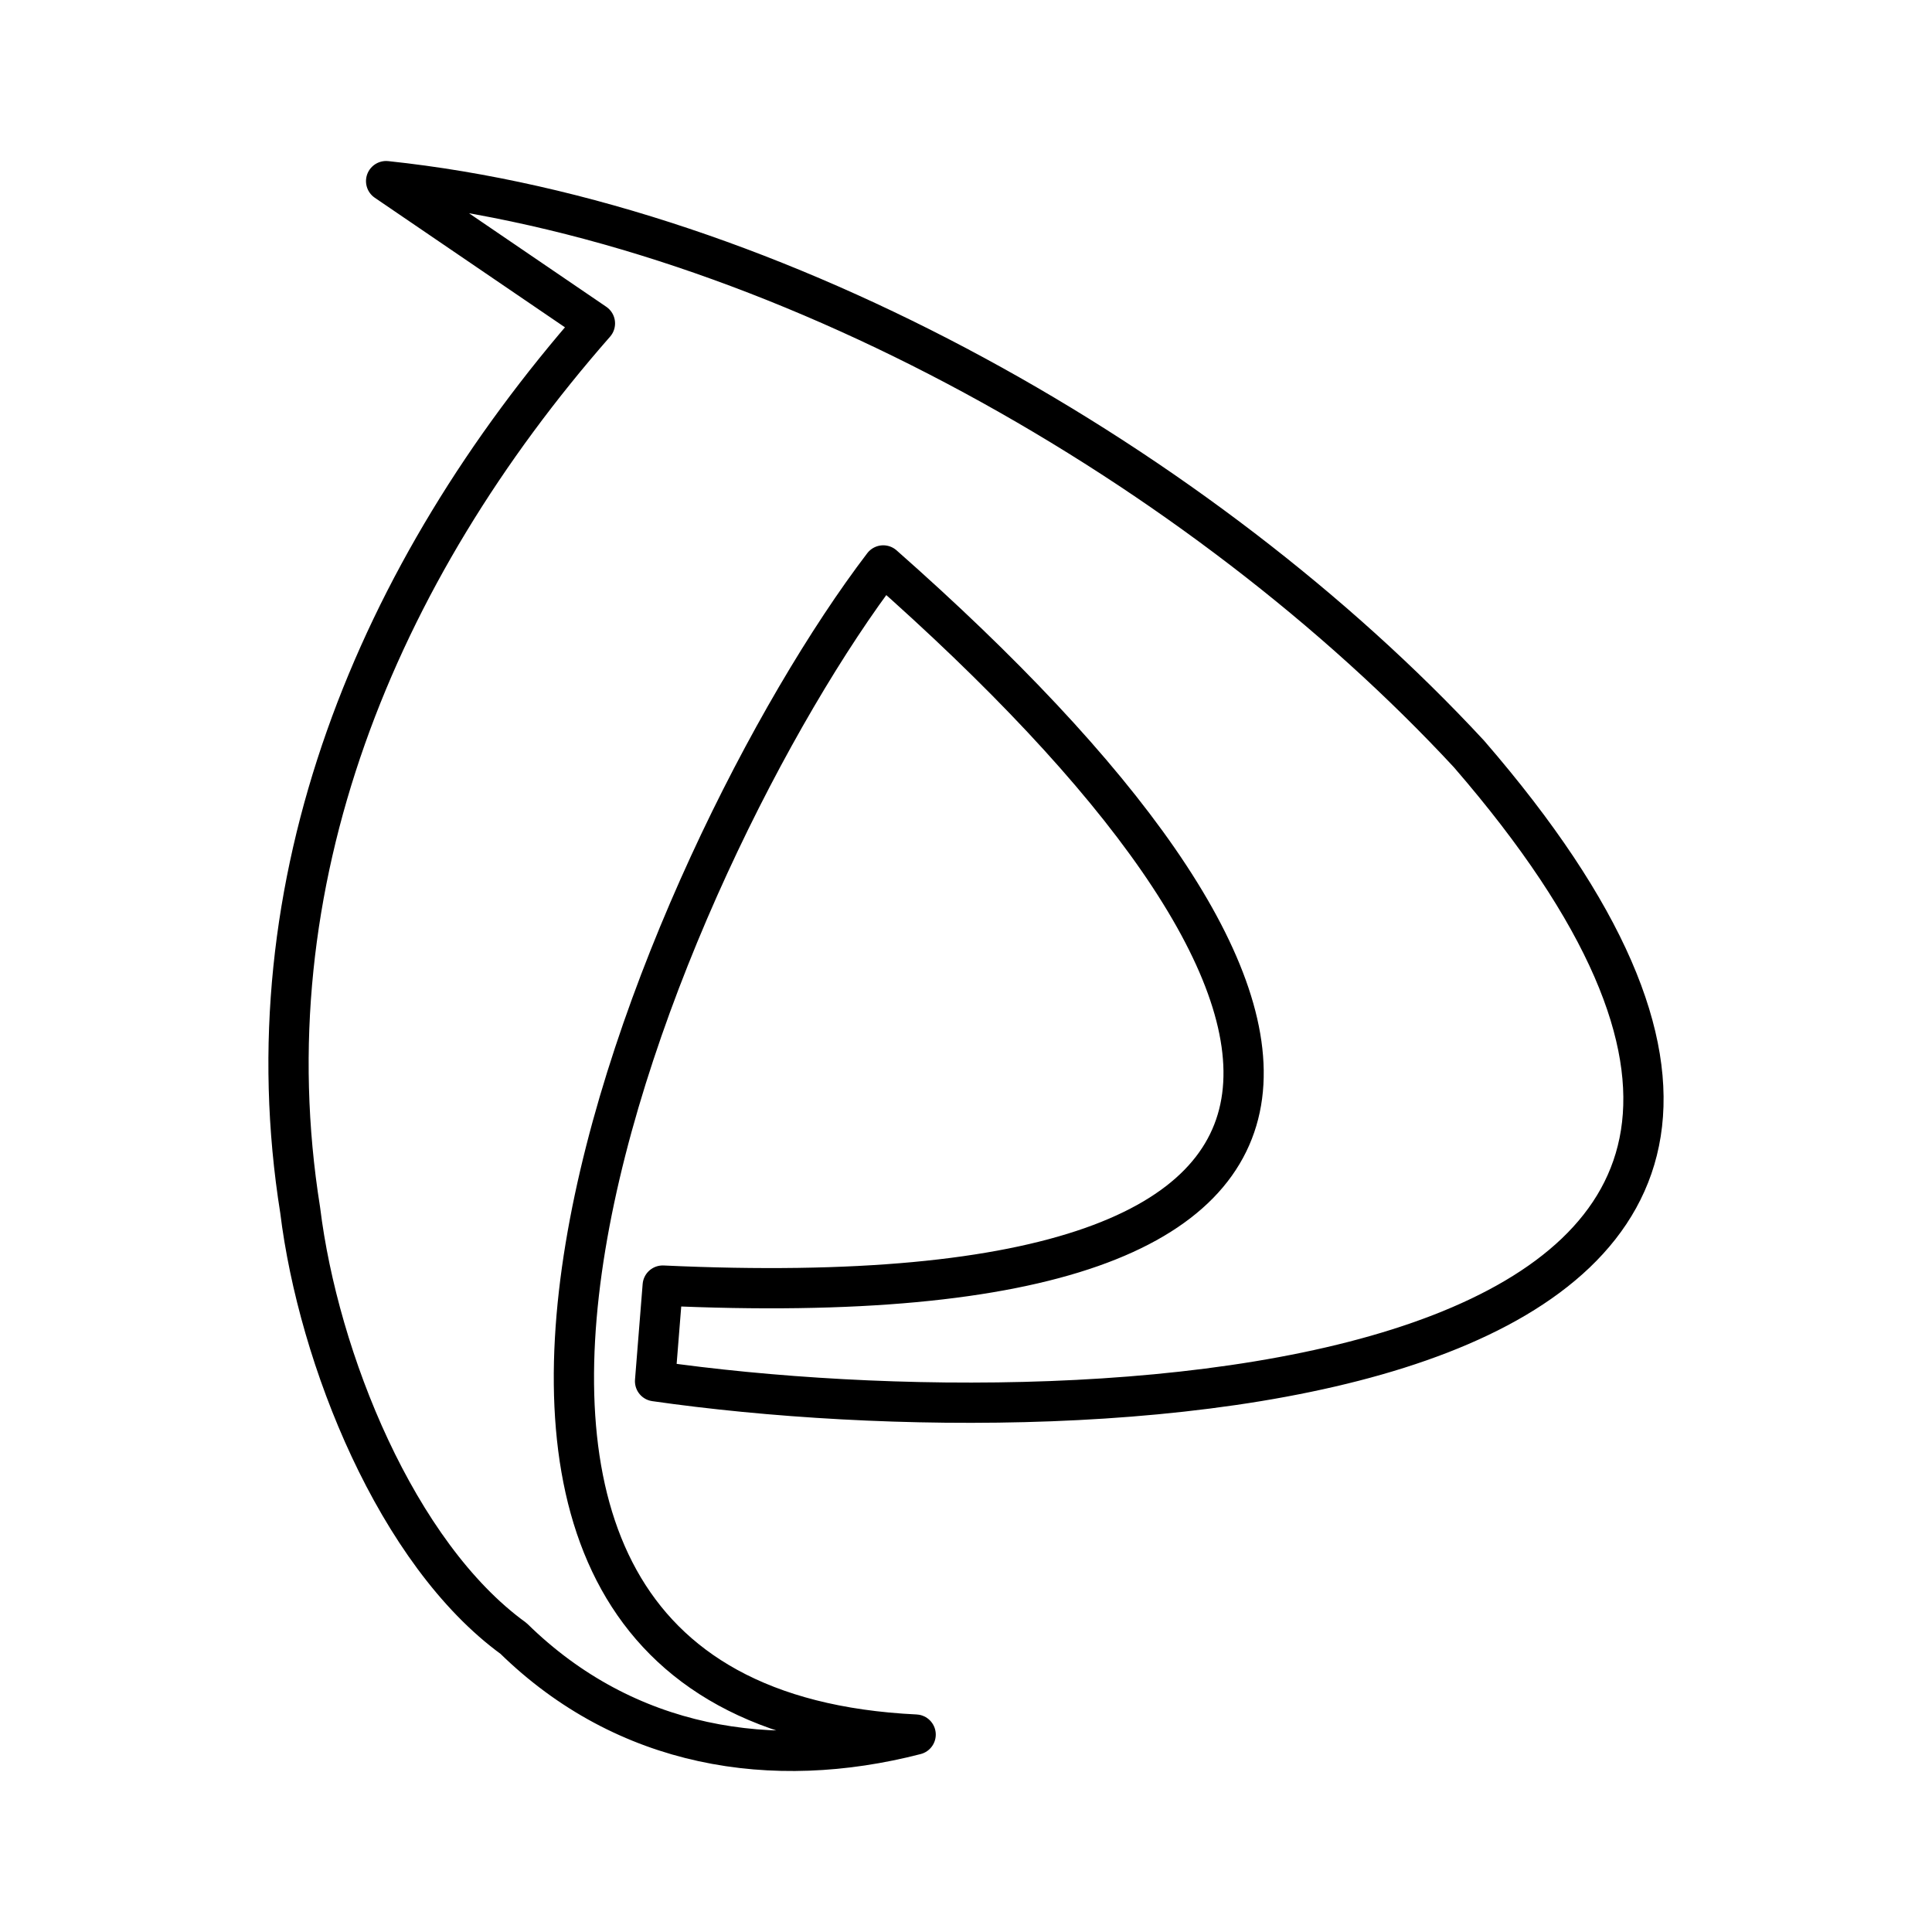 <?xml version="1.0" encoding="utf-8"?>
<!-- Generator: www.svgicons.com -->
<svg xmlns="http://www.w3.org/2000/svg" width="800" height="800" viewBox="0 0 48 48">
<path fill="none" stroke="currentColor" stroke-linecap="round" stroke-linejoin="round" d="M9.593 4.5c9.705 1.026 20.291 7.098 26.902 14.23c13.883 16.035-9.03 17.189-20.22 15.586l.19-2.376c19.283.891 17.279-7.485 5.479-17.892c-5.444 7.138-14.553 28.31.805 29.047c-3.555.918-7.206.34-9.99-2.388c-2.898-2.104-4.848-6.947-5.301-10.64c-1.3-8.135 1.887-15.835 7.323-22.032z"/>
</svg>